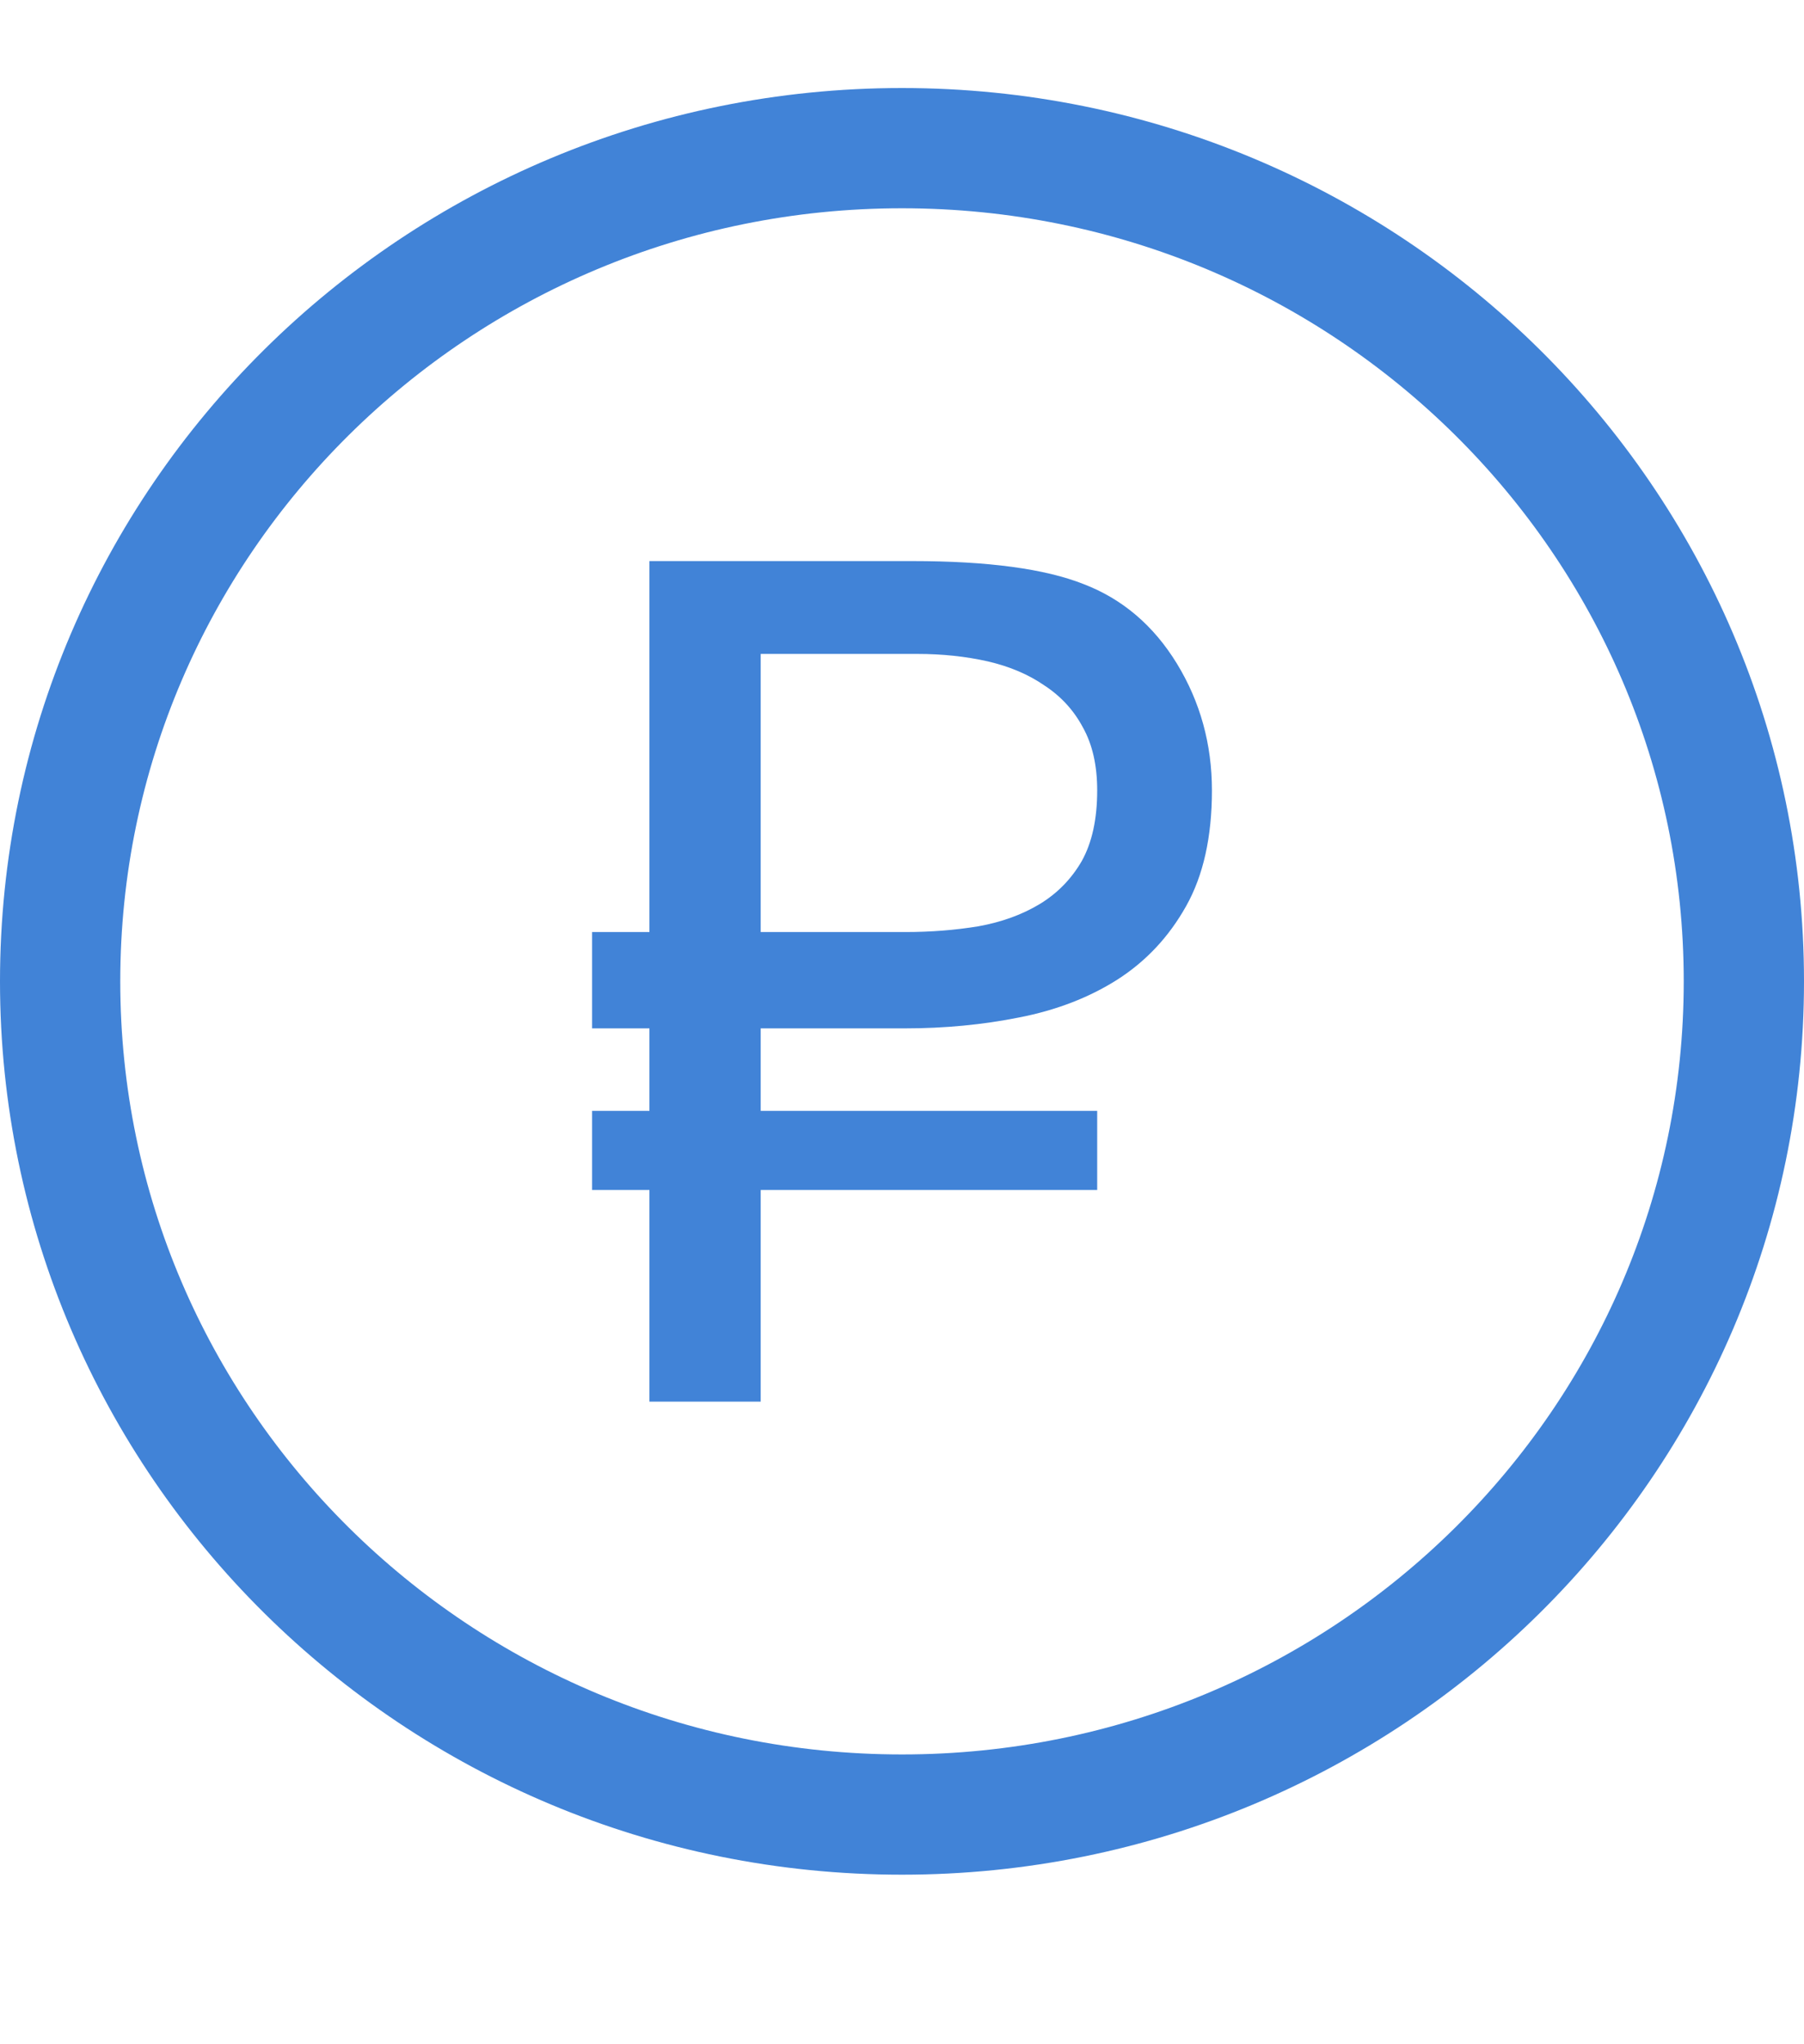 <svg width="15" height="17" viewBox="0 0 15 17" fill="none" xmlns="http://www.w3.org/2000/svg">
<g clip-path="url(#clip0)">
<path d="M14.5 8.161C14.5 11.983 11.37 15.09 7.5 15.09C3.629 15.09 0.5 11.983 0.5 8.161C0.5 4.339 3.629 1.232 7.5 1.232C11.37 1.232 14.5 4.339 14.5 8.161Z" stroke="#4183D7"/>
<path d="M6.325 8.552V9.238H9.123V9.896H6.325V11.656H5.4V9.896H4.923V9.238H5.4V8.552H4.923V7.751H5.4V4.666H7.588C8.214 4.666 8.688 4.73 9.009 4.857C9.333 4.981 9.592 5.202 9.786 5.519C9.98 5.837 10.077 6.189 10.077 6.573C10.077 6.961 10.005 7.282 9.862 7.536C9.719 7.791 9.529 7.994 9.29 8.147C9.055 8.296 8.783 8.401 8.475 8.461C8.17 8.522 7.853 8.552 7.526 8.552H6.325ZM7.526 7.751C7.739 7.751 7.942 7.735 8.136 7.703C8.33 7.668 8.5 7.606 8.647 7.517C8.793 7.428 8.909 7.309 8.995 7.16C9.08 7.007 9.123 6.812 9.123 6.573C9.123 6.367 9.084 6.192 9.004 6.049C8.928 5.906 8.821 5.79 8.685 5.701C8.551 5.608 8.394 5.542 8.213 5.5C8.031 5.459 7.836 5.438 7.626 5.438H6.325V7.751H7.526Z" fill="#4183D7"/>
</g>
<defs>
<clipPath id="clip0">
<rect width="15" height="16" fill="white" transform="translate(0 0.16)"/>
</clipPath>
</defs>
</svg>
